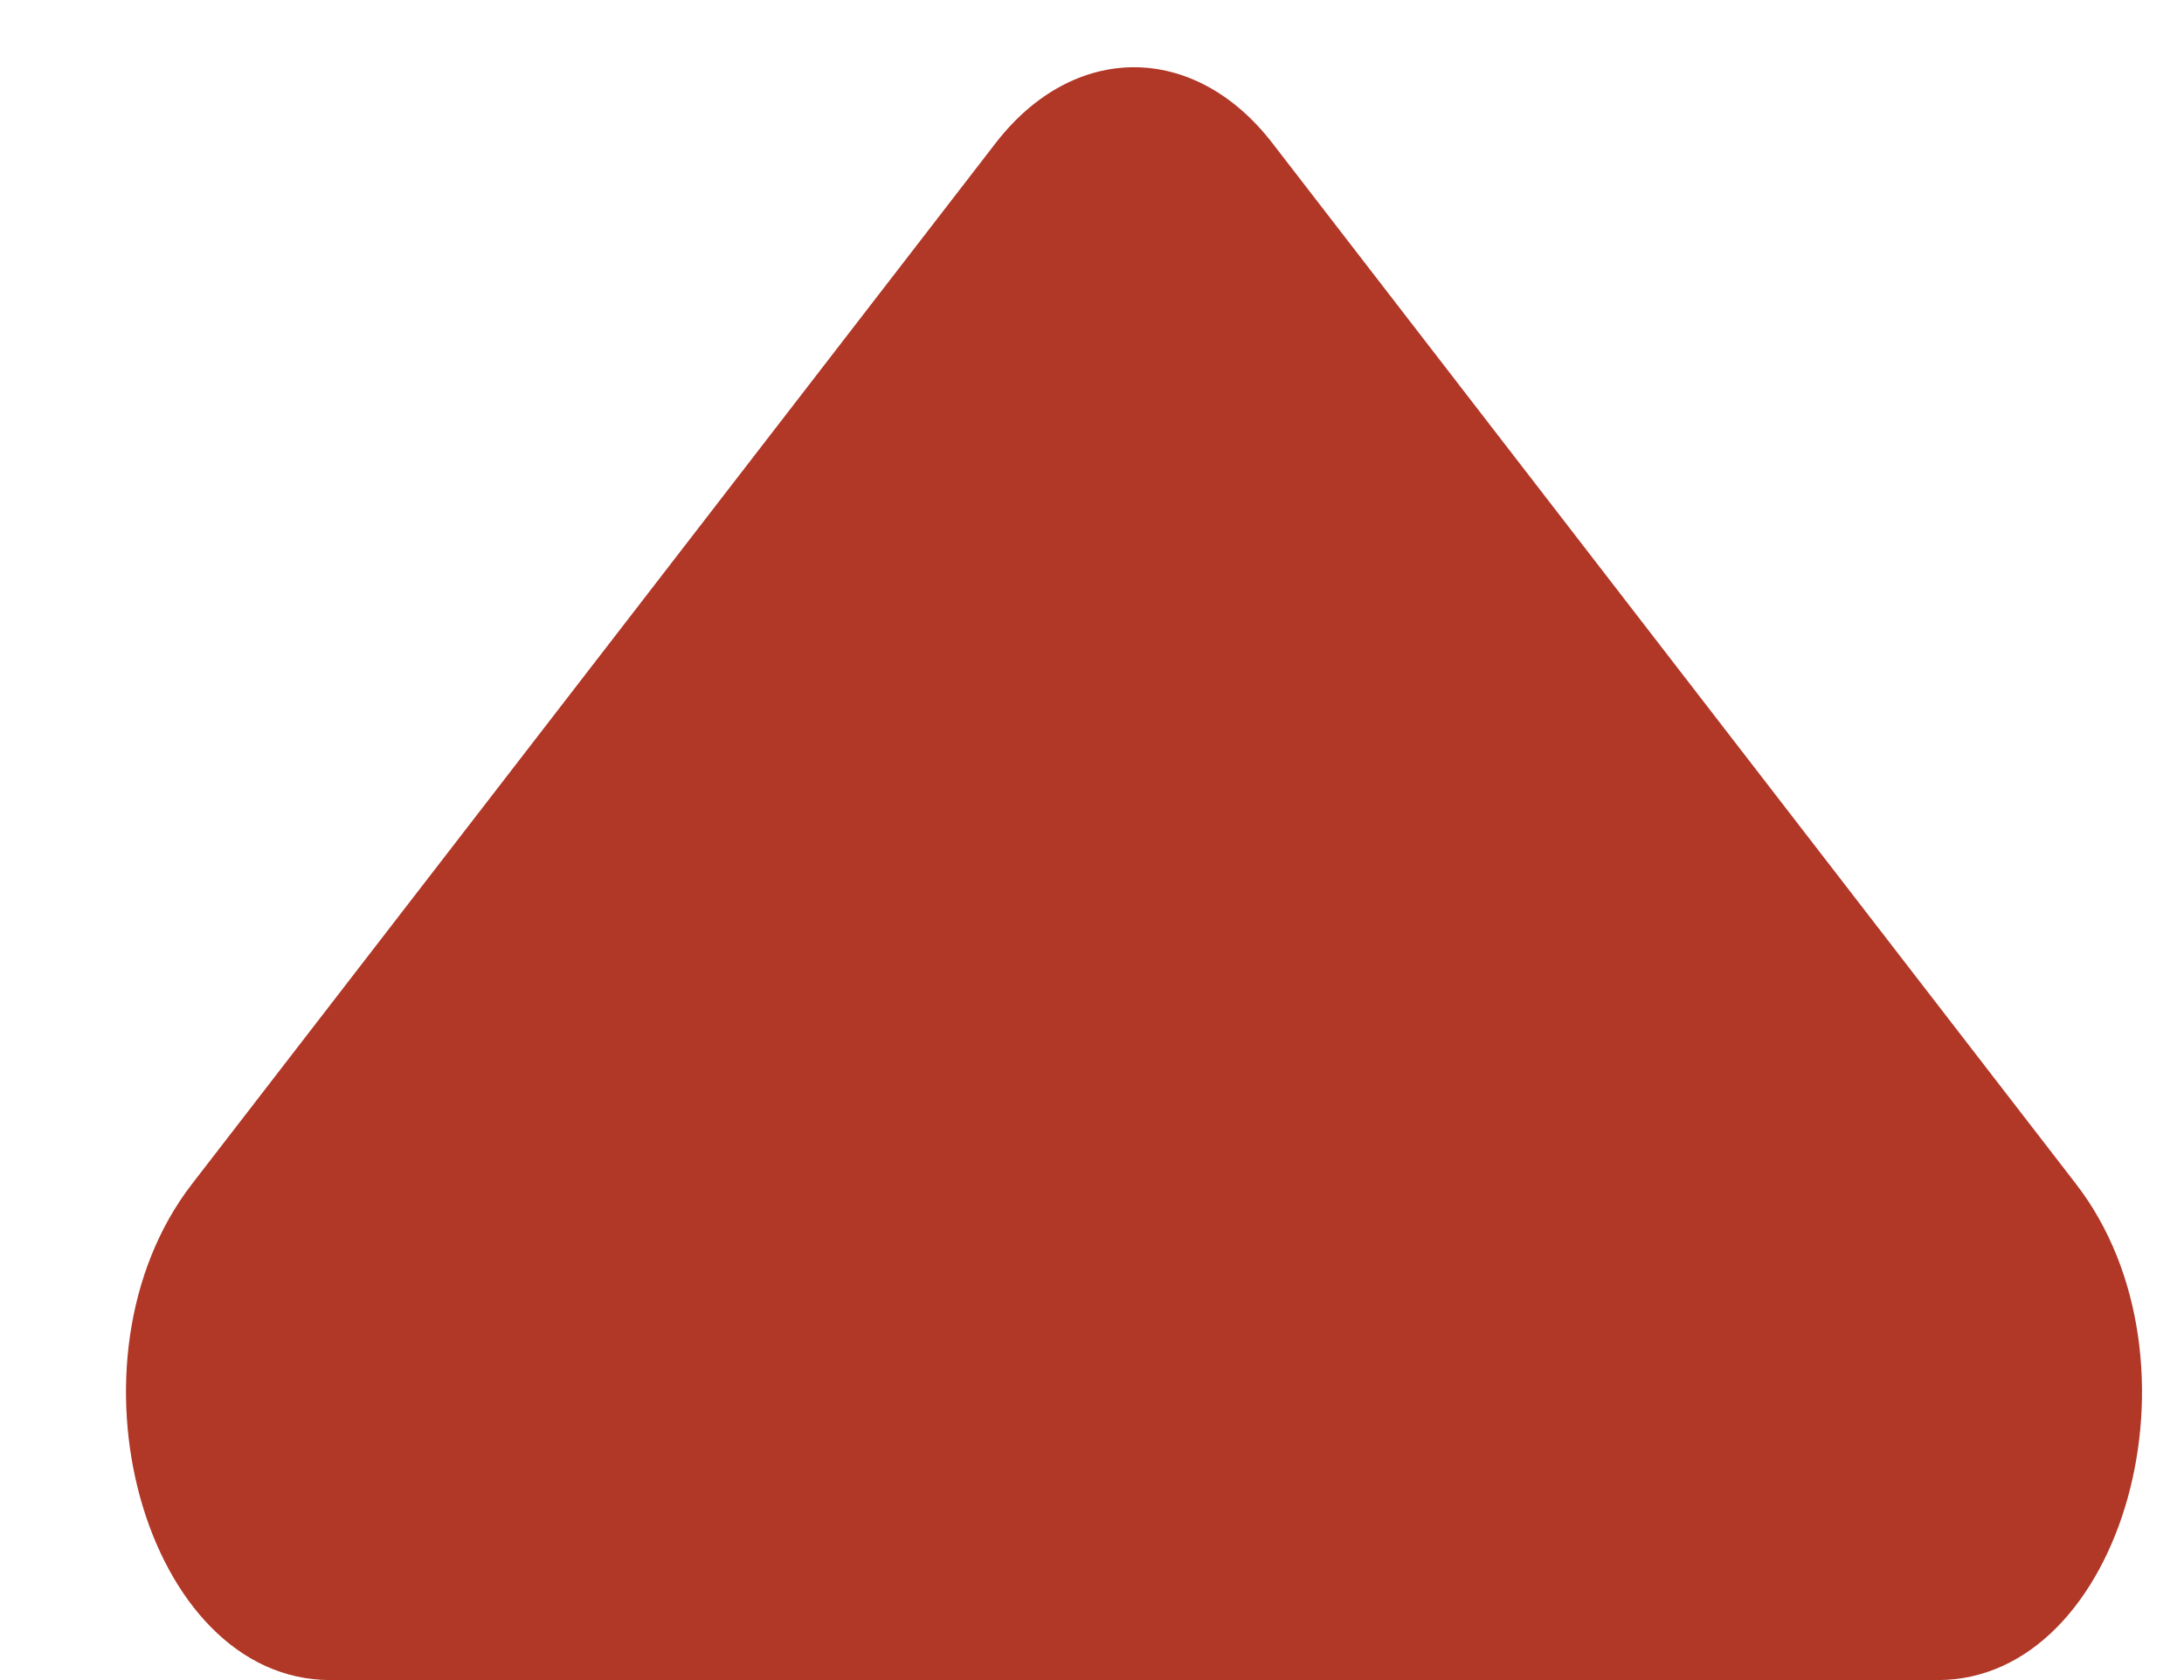<svg width="13" height="10" viewBox="0 0 13 10" fill="none" xmlns="http://www.w3.org/2000/svg">
<path d="M1.966 10L11.534 10C12.639 10 13.169 8.098 12.357 7.047L7.573 0.851C7.108 0.25 6.392 0.25 5.927 0.851L1.143 7.047C0.331 8.098 0.861 10 1.966 10Z" fill="#B13727"/>
</svg>
